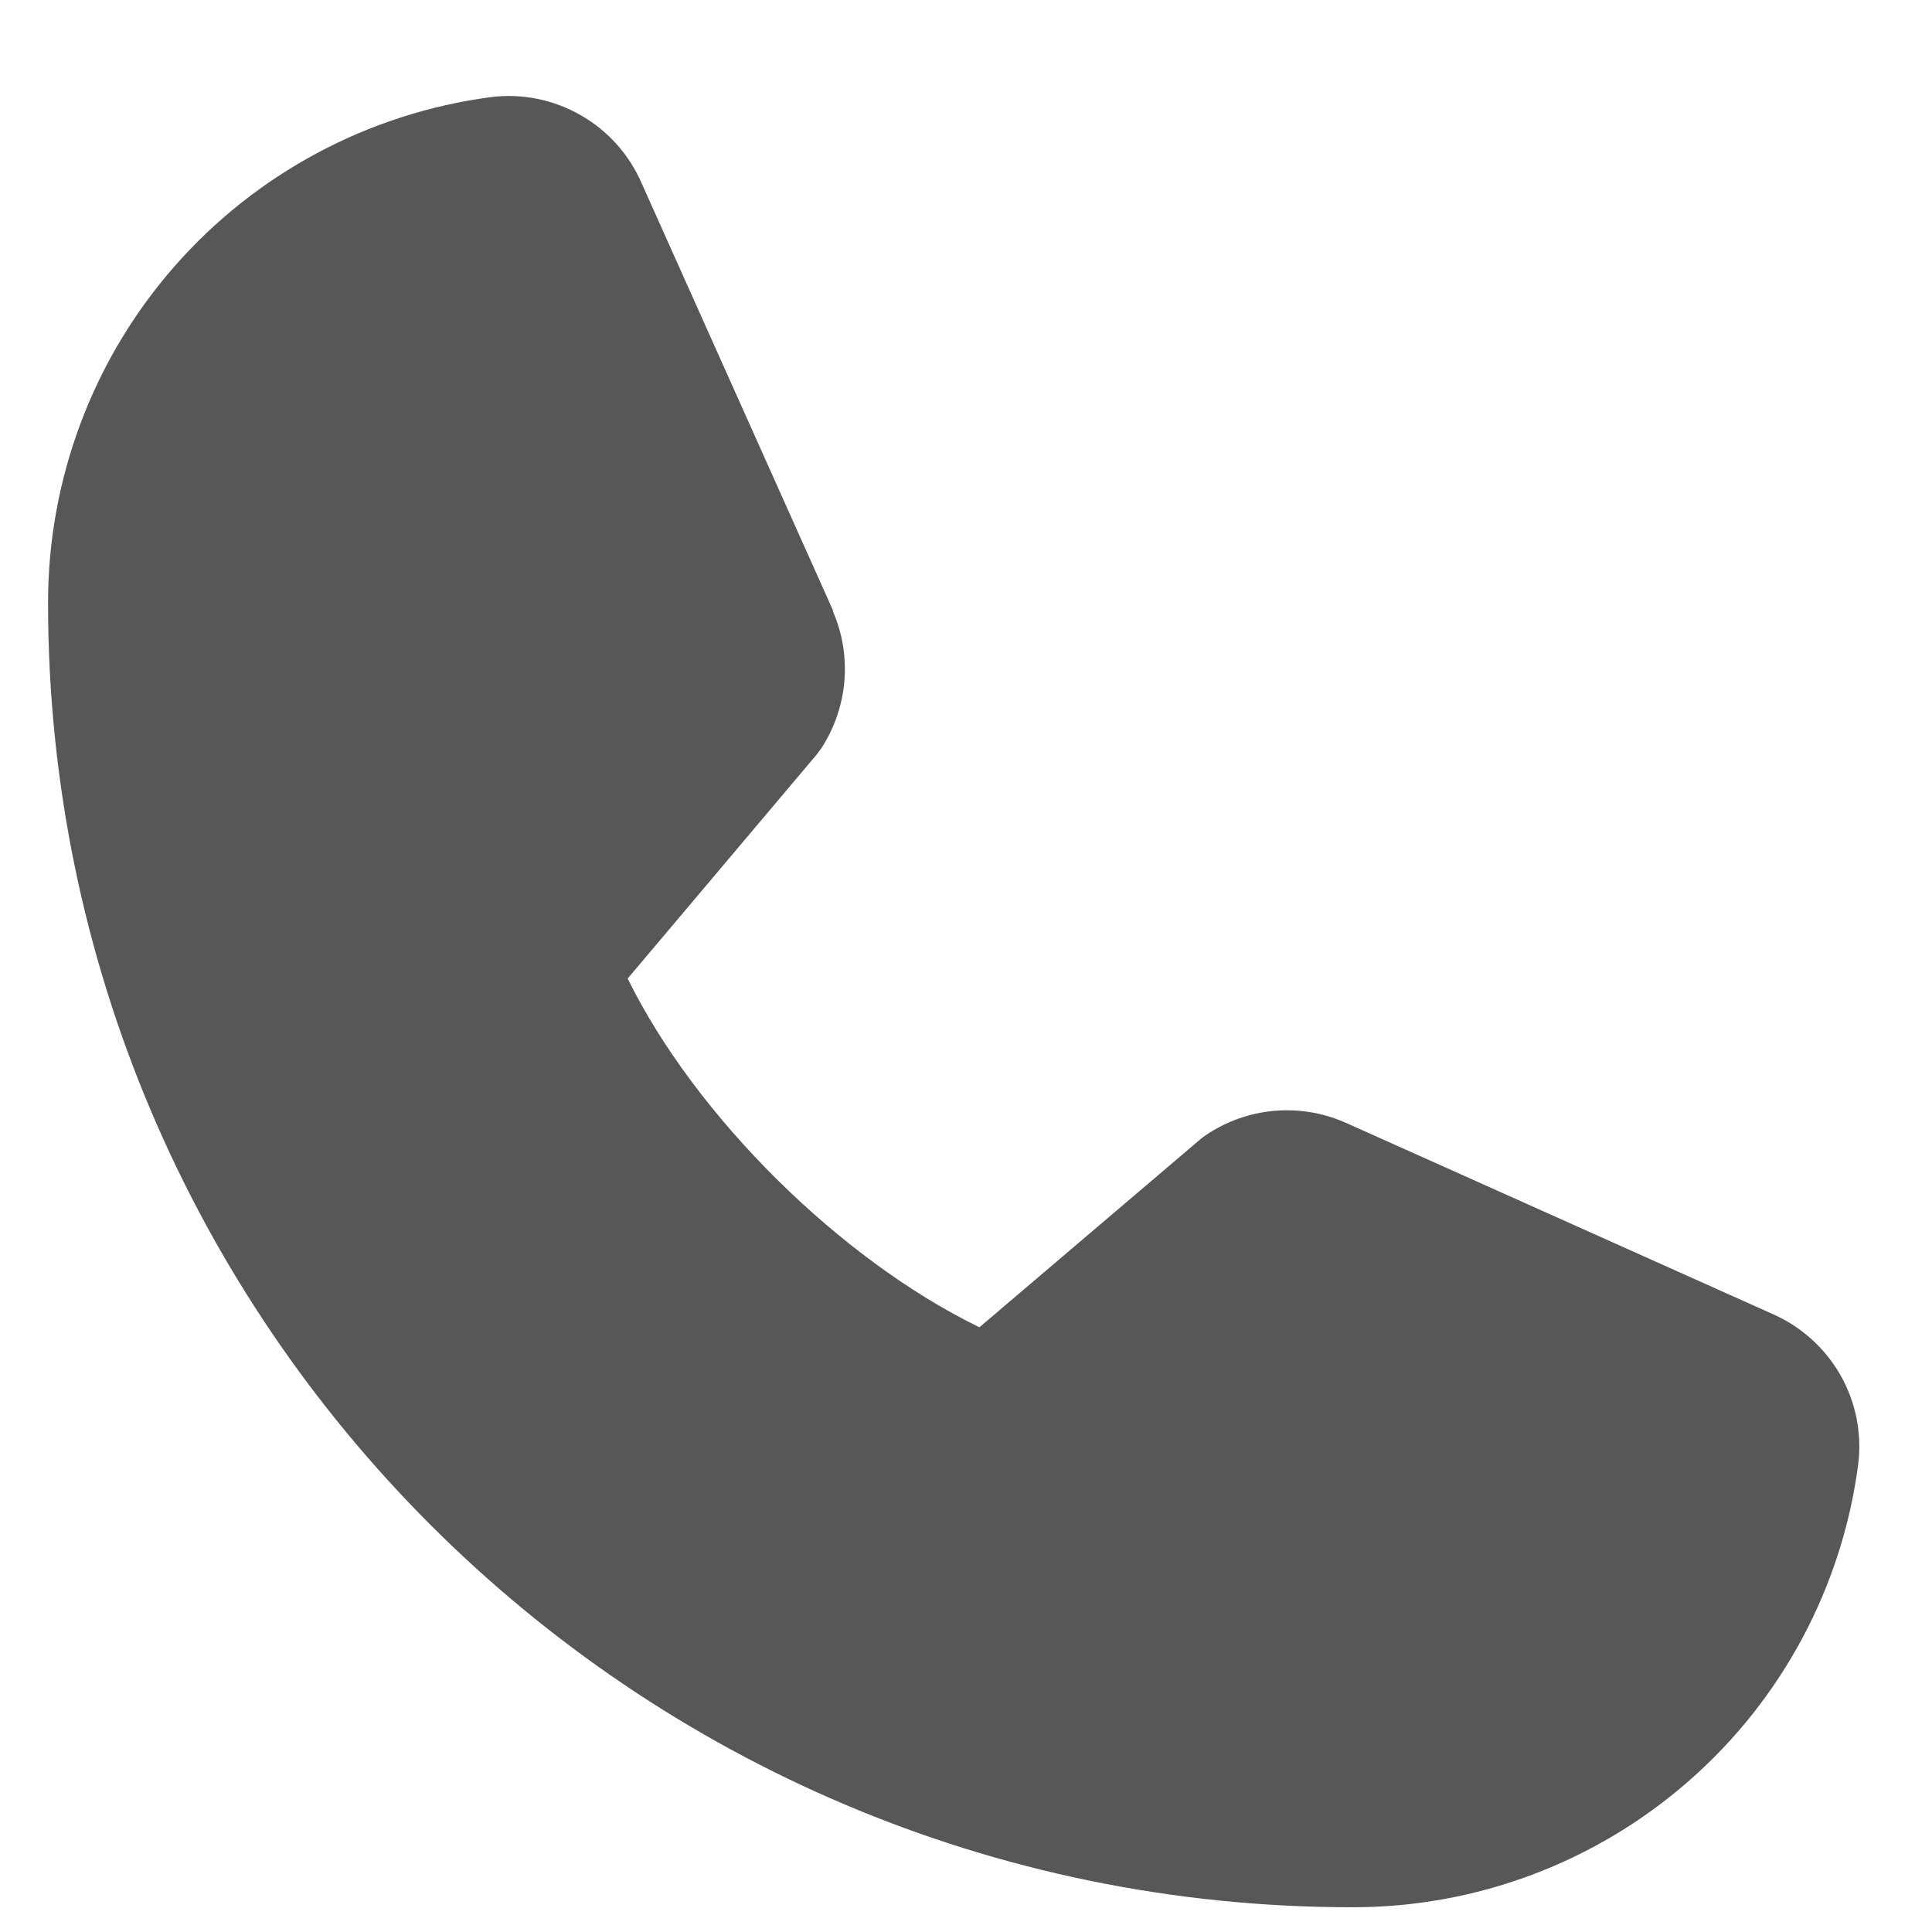 <svg width="16" height="16" viewBox="0 0 16 16" fill="none" xmlns="http://www.w3.org/2000/svg">
<path d="M15.389 12.126C15.256 13.142 14.757 14.075 13.985 14.75C13.214 15.425 12.223 15.797 11.198 15.795C5.243 15.795 0.398 10.95 0.398 4.995C0.397 3.97 0.768 2.979 1.443 2.208C2.118 1.437 3.051 0.938 4.067 0.804C4.324 0.772 4.585 0.825 4.809 0.954C5.034 1.082 5.211 1.28 5.314 1.518L6.898 5.054V5.063C6.977 5.245 7.009 5.443 6.993 5.641C6.976 5.838 6.911 6.029 6.803 6.195C6.789 6.215 6.775 6.234 6.76 6.253L5.198 8.104C5.76 9.245 6.954 10.428 8.111 10.992L9.936 9.439C9.954 9.423 9.973 9.409 9.992 9.397C10.158 9.286 10.349 9.218 10.548 9.2C10.747 9.182 10.947 9.213 11.13 9.292L11.14 9.296L14.673 10.879C14.911 10.982 15.11 11.159 15.239 11.383C15.368 11.608 15.421 11.868 15.389 12.126Z" fill="#575757"/>
</svg>
